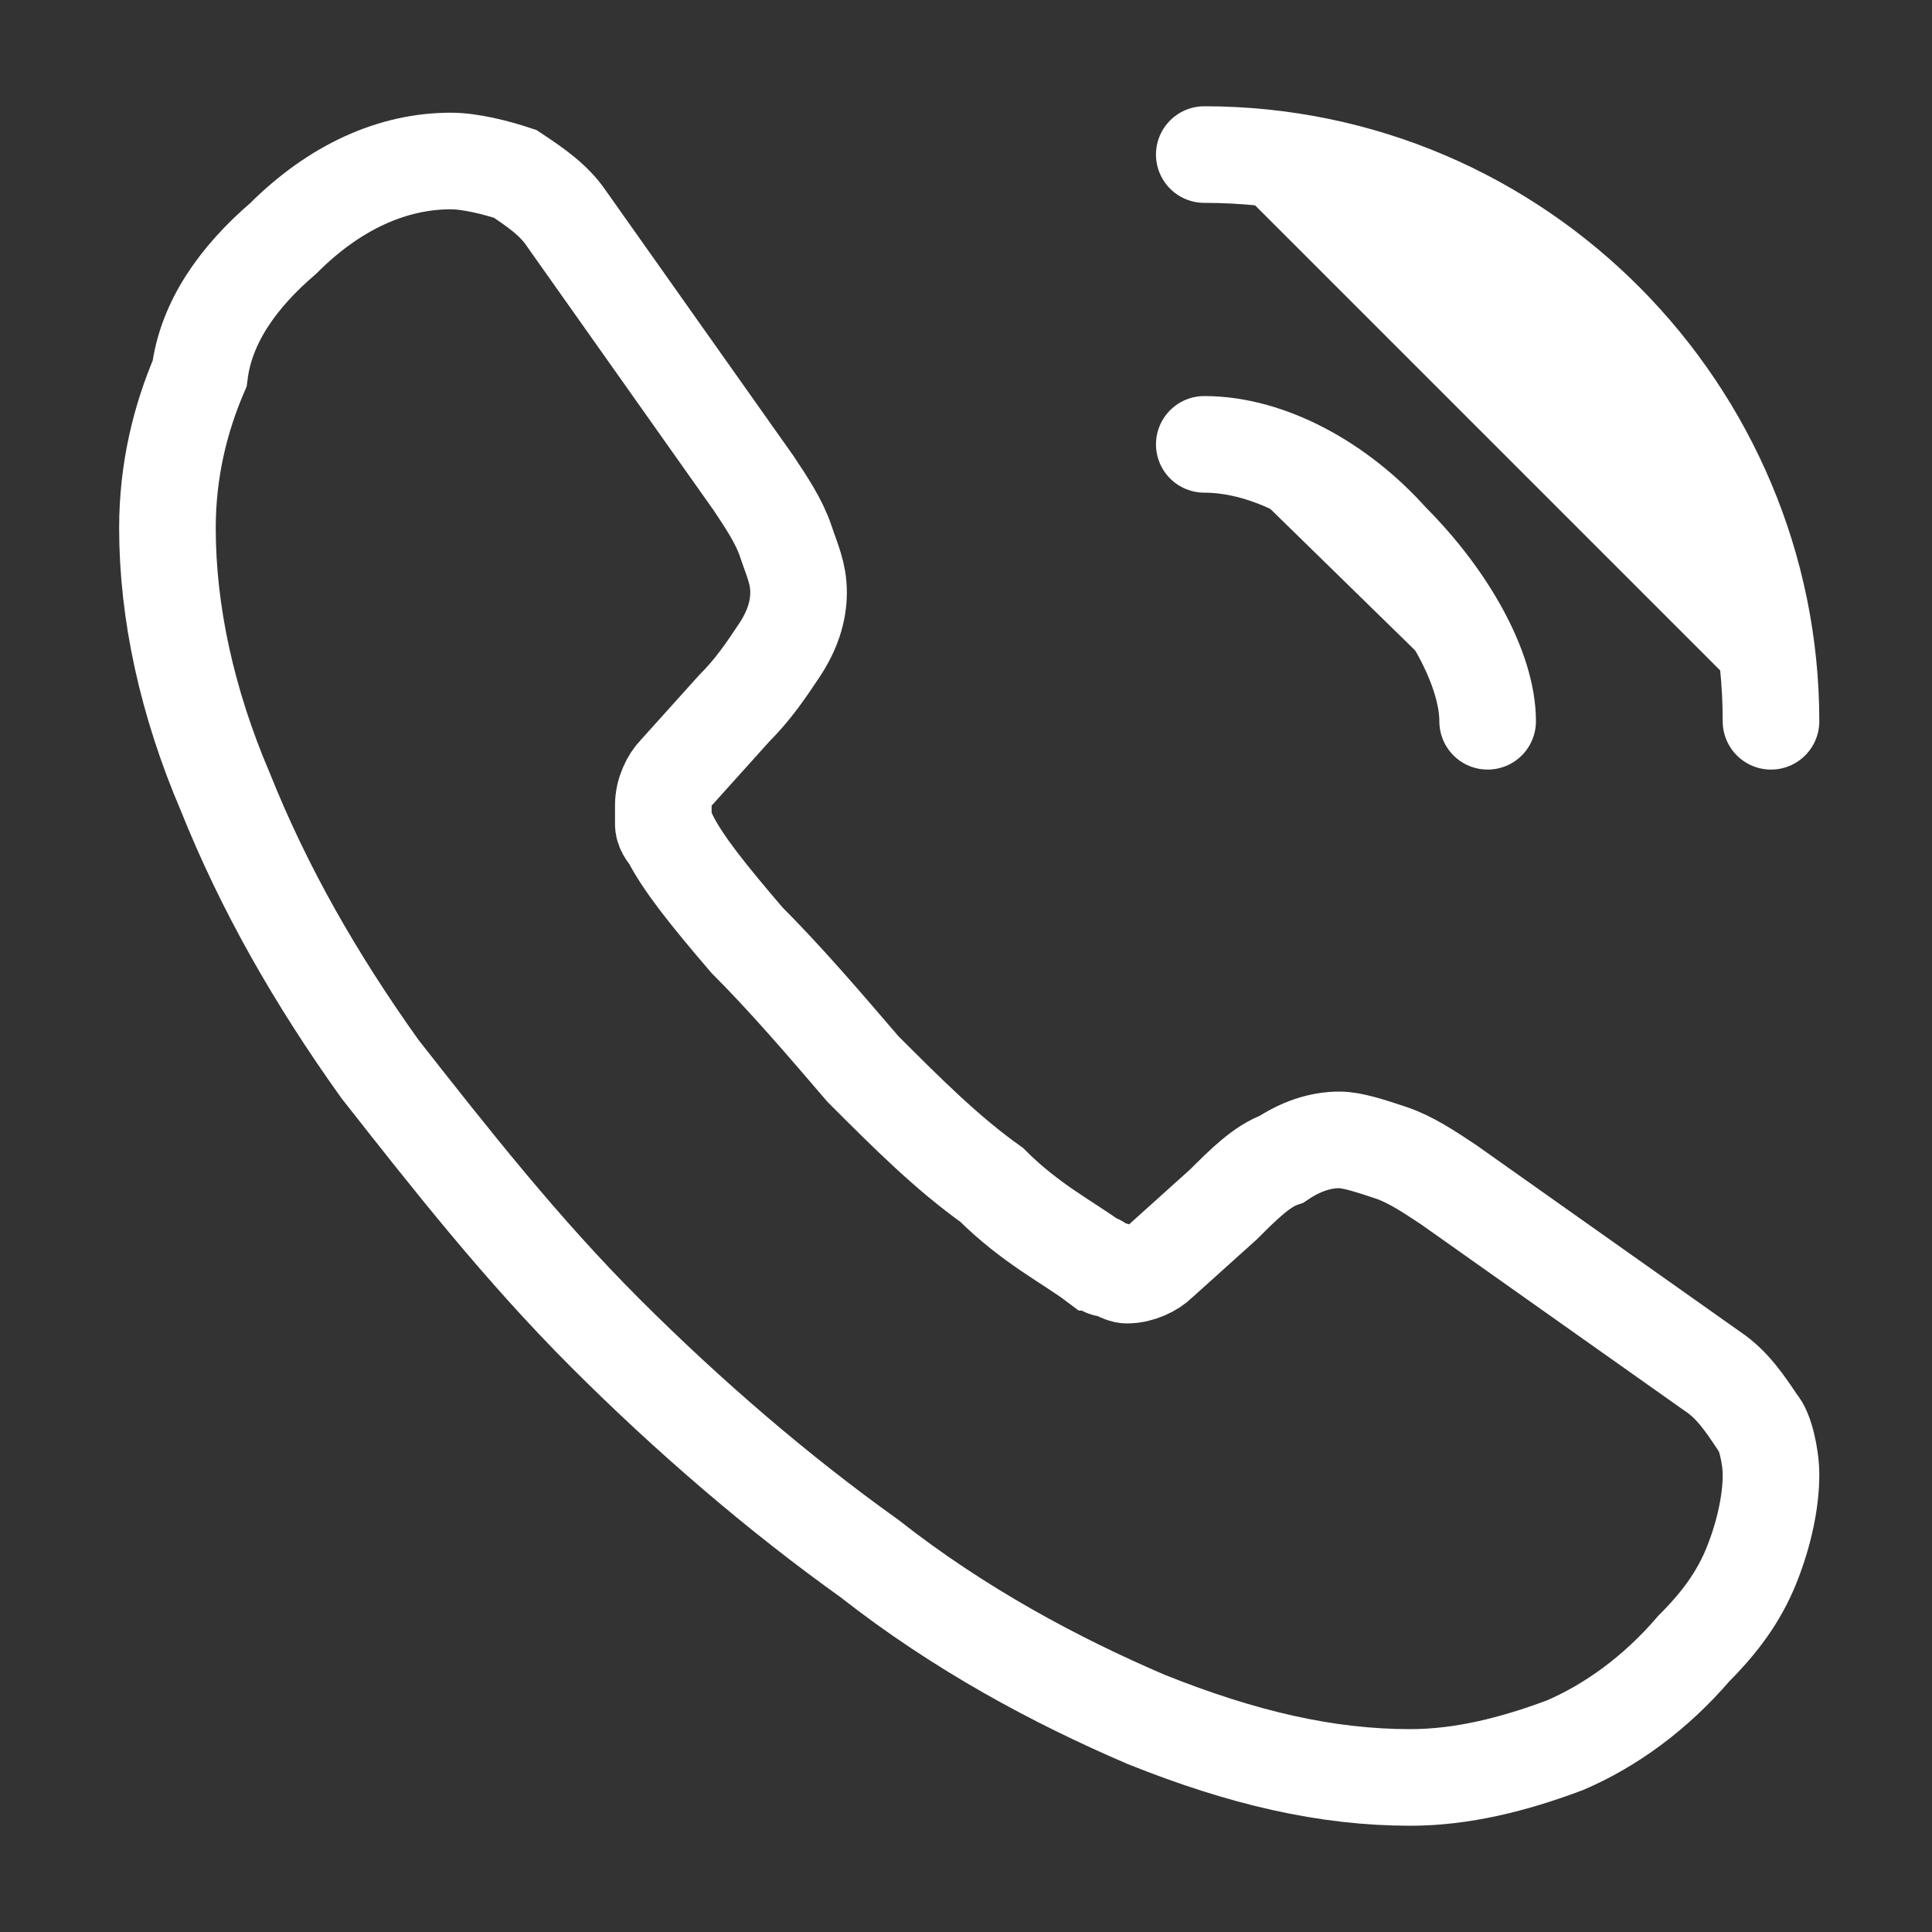 <?xml version="1.0" encoding="utf-8"?>
<!-- Generator: Adobe Illustrator 25.0.0, SVG Export Plug-In . SVG Version: 6.00 Build 0)  -->
<svg version="1.1" id="Layer_1" xmlns="http://www.w3.org/2000/svg" xmlns:xlink="http://www.w3.org/1999/xlink" x="0px" y="0px"
	 viewBox="0 0 30 30" style="enable-background:new 0 0 30 30;" xml:space="preserve">
<rect x="0" y="0" width="30" height="30" fill="#333333" stroke="none"/>
<style type="text/css">
	.st0{fill:none;stroke:#FFFFFF;stroke-width:1.5;stroke-miterlimit:10;}
	.st1{fill:#FFFFFF;stroke:#FFFFFF;stroke-width:1.5;stroke-linecap:round;stroke-linejoin:round;}
</style>
<path class="st0" d="M27.5,22.9c0,0.4-0.1,0.9-0.3,1.4c-0.2,0.5-0.5,0.9-0.9,1.3c-0.6,0.7-1.3,1.2-2,1.5c-0.8,0.3-1.6,0.5-2.4,0.5
	c-1.3,0-2.6-0.3-4.1-0.9c-1.4-0.6-2.9-1.4-4.3-2.5c-1.4-1-2.8-2.2-4.1-3.5S7,18,5.9,16.6c-1-1.4-1.8-2.8-2.4-4.3
	c-0.6-1.4-0.9-2.8-0.9-4.1c0-0.9,0.2-1.7,0.5-2.4C3.2,5,3.7,4.3,4.4,3.7C5.2,2.9,6.1,2.5,7,2.5c0.3,0,0.7,0.1,1,0.2
	c0.3,0.2,0.6,0.4,0.8,0.7l2.9,4.1c0.2,0.3,0.4,0.6,0.5,0.9c0.1,0.3,0.2,0.5,0.2,0.8s-0.1,0.6-0.3,0.9c-0.2,0.3-0.4,0.6-0.7,0.9
	l-0.9,1c-0.1,0.1-0.2,0.3-0.2,0.5c0,0.1,0,0.2,0,0.3s0.1,0.2,0.1,0.2c0.2,0.4,0.6,0.9,1.2,1.6c0.6,0.6,1.2,1.3,1.8,2
	c0.7,0.7,1.3,1.3,2,1.8c0.6,0.6,1.2,0.9,1.6,1.2c0.1,0,0.1,0.1,0.2,0.1s0.2,0.1,0.3,0.1c0.2,0,0.4-0.1,0.5-0.2l1-0.9
	c0.3-0.3,0.6-0.6,0.9-0.7c0.3-0.2,0.6-0.3,0.9-0.3c0.2,0,0.5,0.1,0.8,0.2s0.6,0.3,0.9,0.5l4.1,2.9c0.3,0.2,0.5,0.5,0.7,0.8
	C27.4,22.2,27.5,22.6,27.5,22.9z"/>
<path class="st1" d="M23.1,11.2c0-0.8-0.6-1.9-1.5-2.8c-0.8-0.9-1.9-1.5-2.9-1.5"/>
<path class="st1" d="M27.5,11.2c0-4.8-3.9-8.8-8.8-8.8"/>
</svg>
